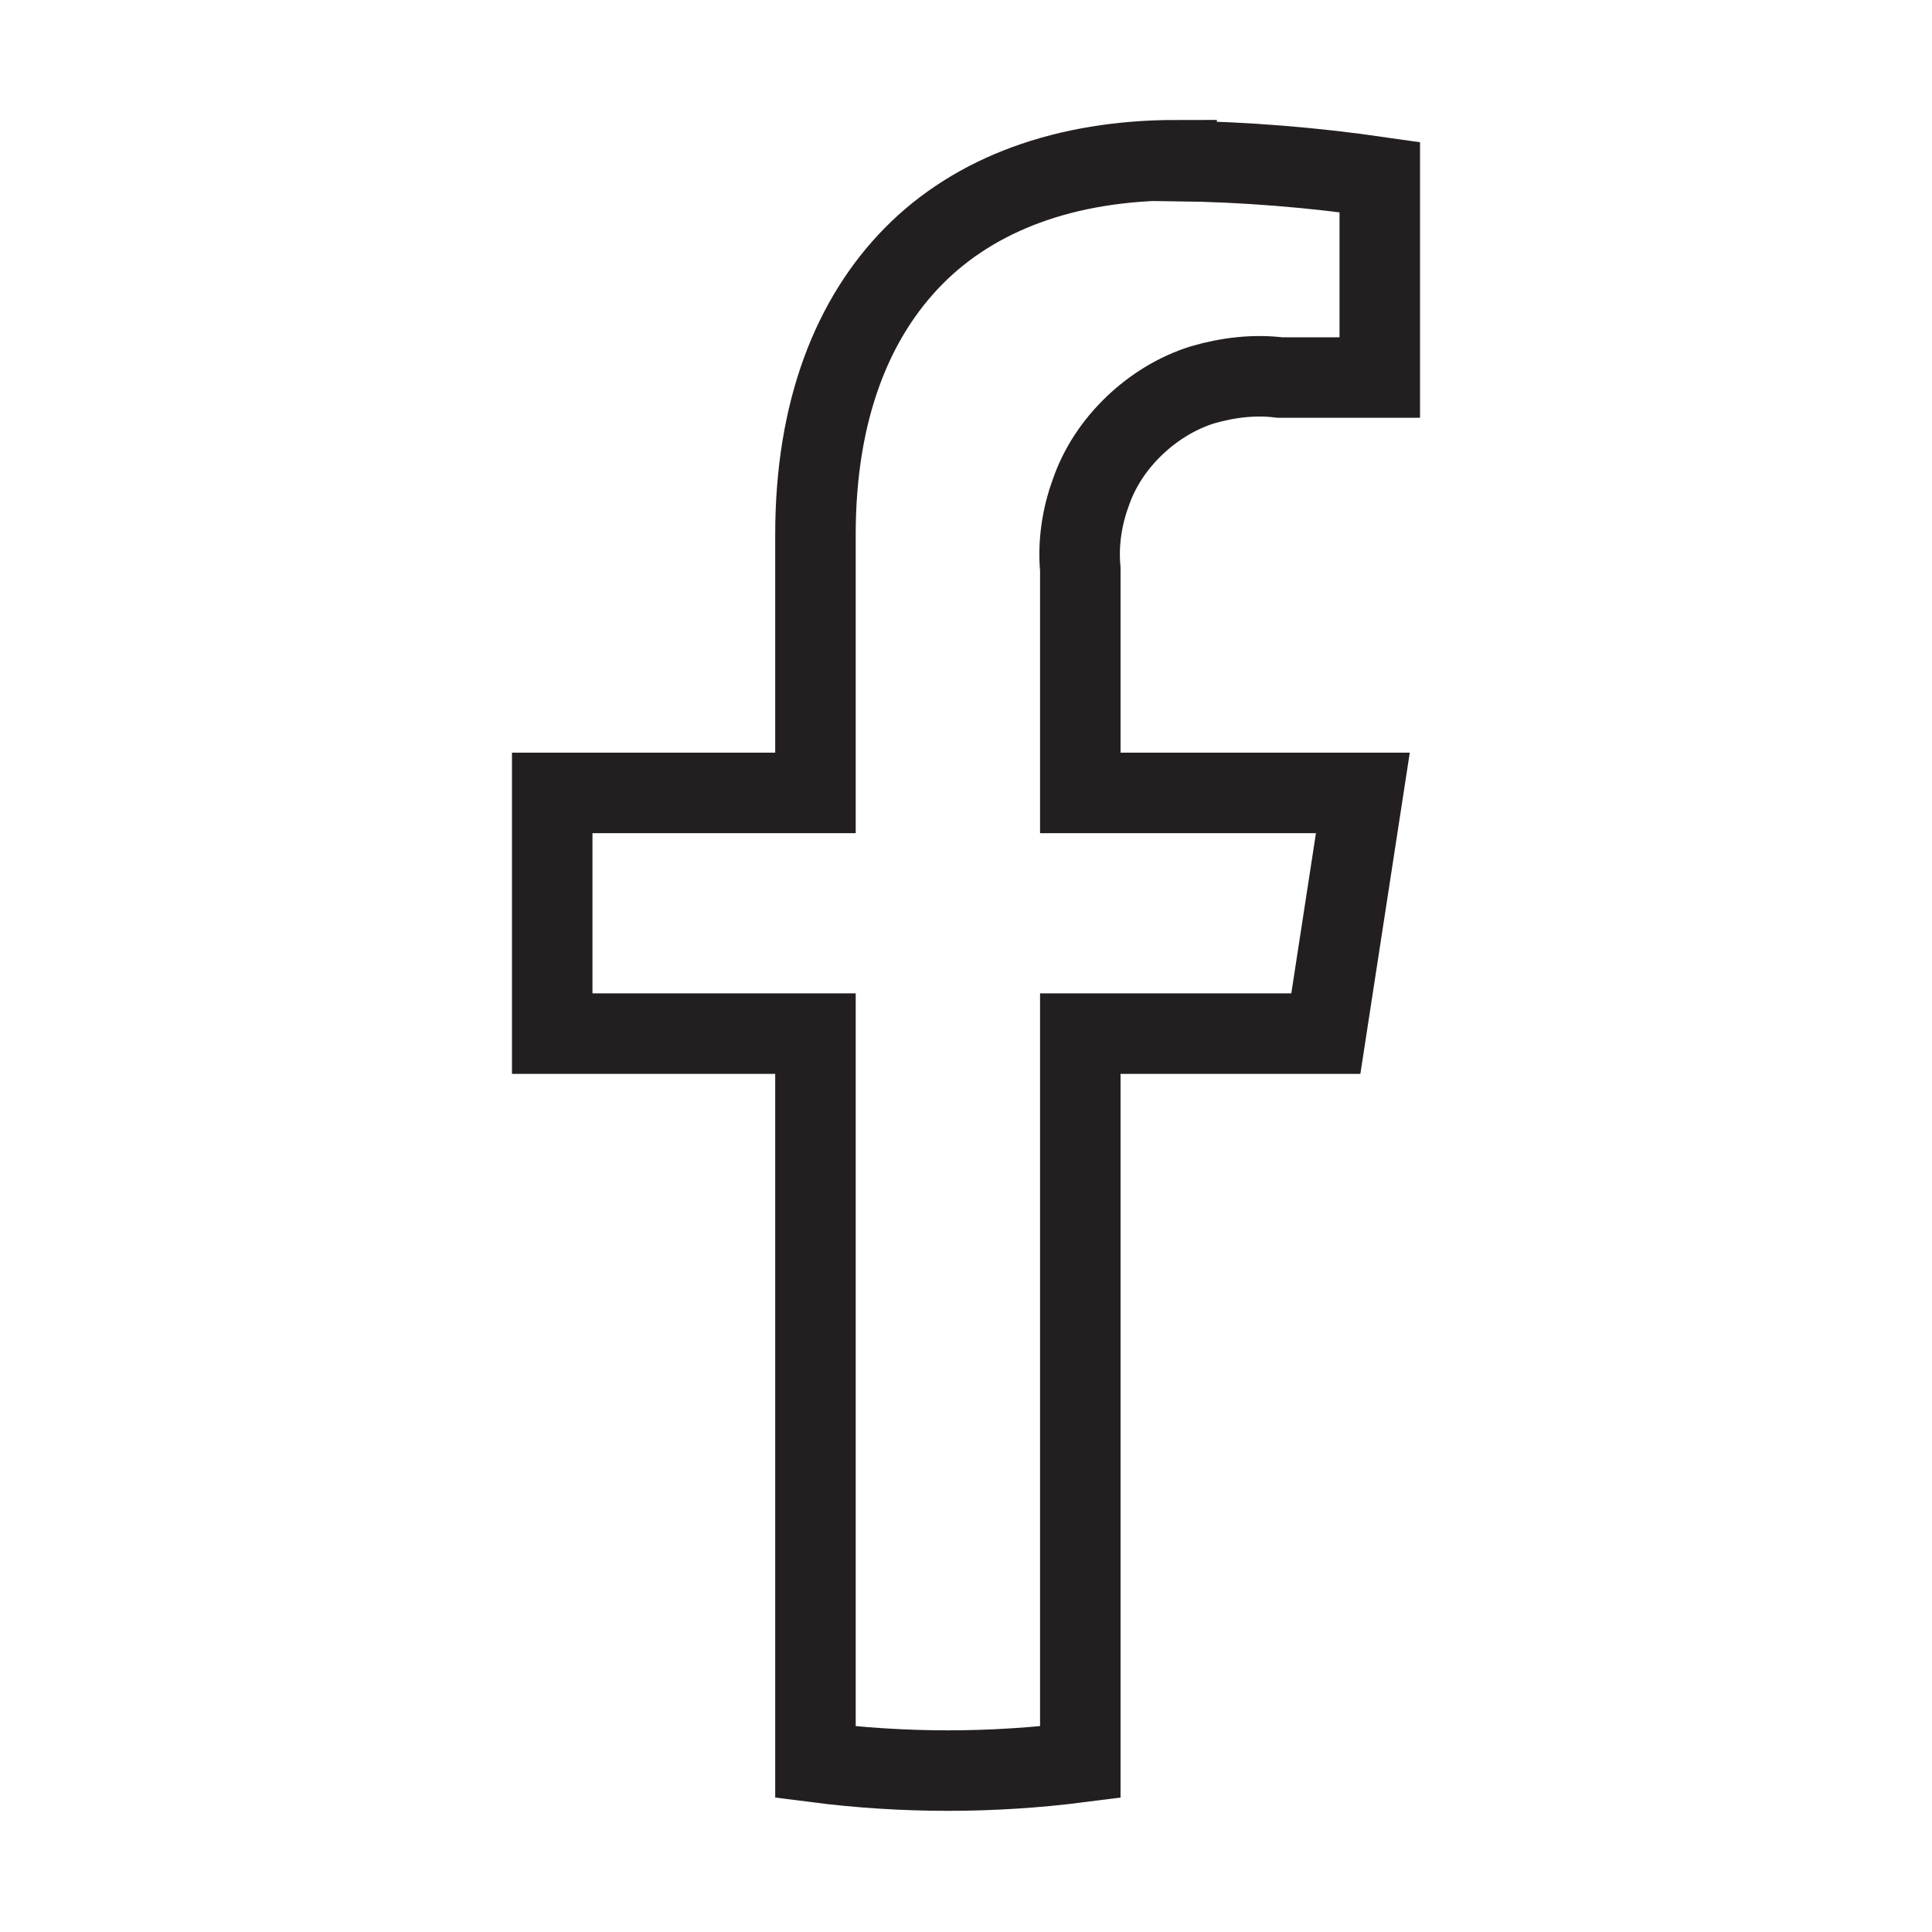 <?xml version="1.0" encoding="UTF-8"?>
<svg id="Layer_1" data-name="Layer 1" xmlns="http://www.w3.org/2000/svg" viewBox="0 0 24 24">
  <defs>
    <style>
      .cls-1 {
        fill: none;
        stroke: #231f20;
      }
    </style>
  </defs>
  <path class="cls-1" d="M14.62,2c.84.01,1.69.08,2.52.2v2.49h-1.24c-.32-.04-.65,0-.96.09-.32.1-.61.28-.85.51-.24.23-.43.51-.54.83-.11.3-.16.63-.13.95v2.78h3.51l-.46,2.99h-2.68s-.37,0-.37,0v9.05c-1.09.14-2.2.14-3.29,0v-9.05h-3.27v-2.99h3.27v-3.21c0-1.54.46-2.69,1.22-3.46.76-.77,1.88-1.19,3.27-1.19Z"/>
</svg>